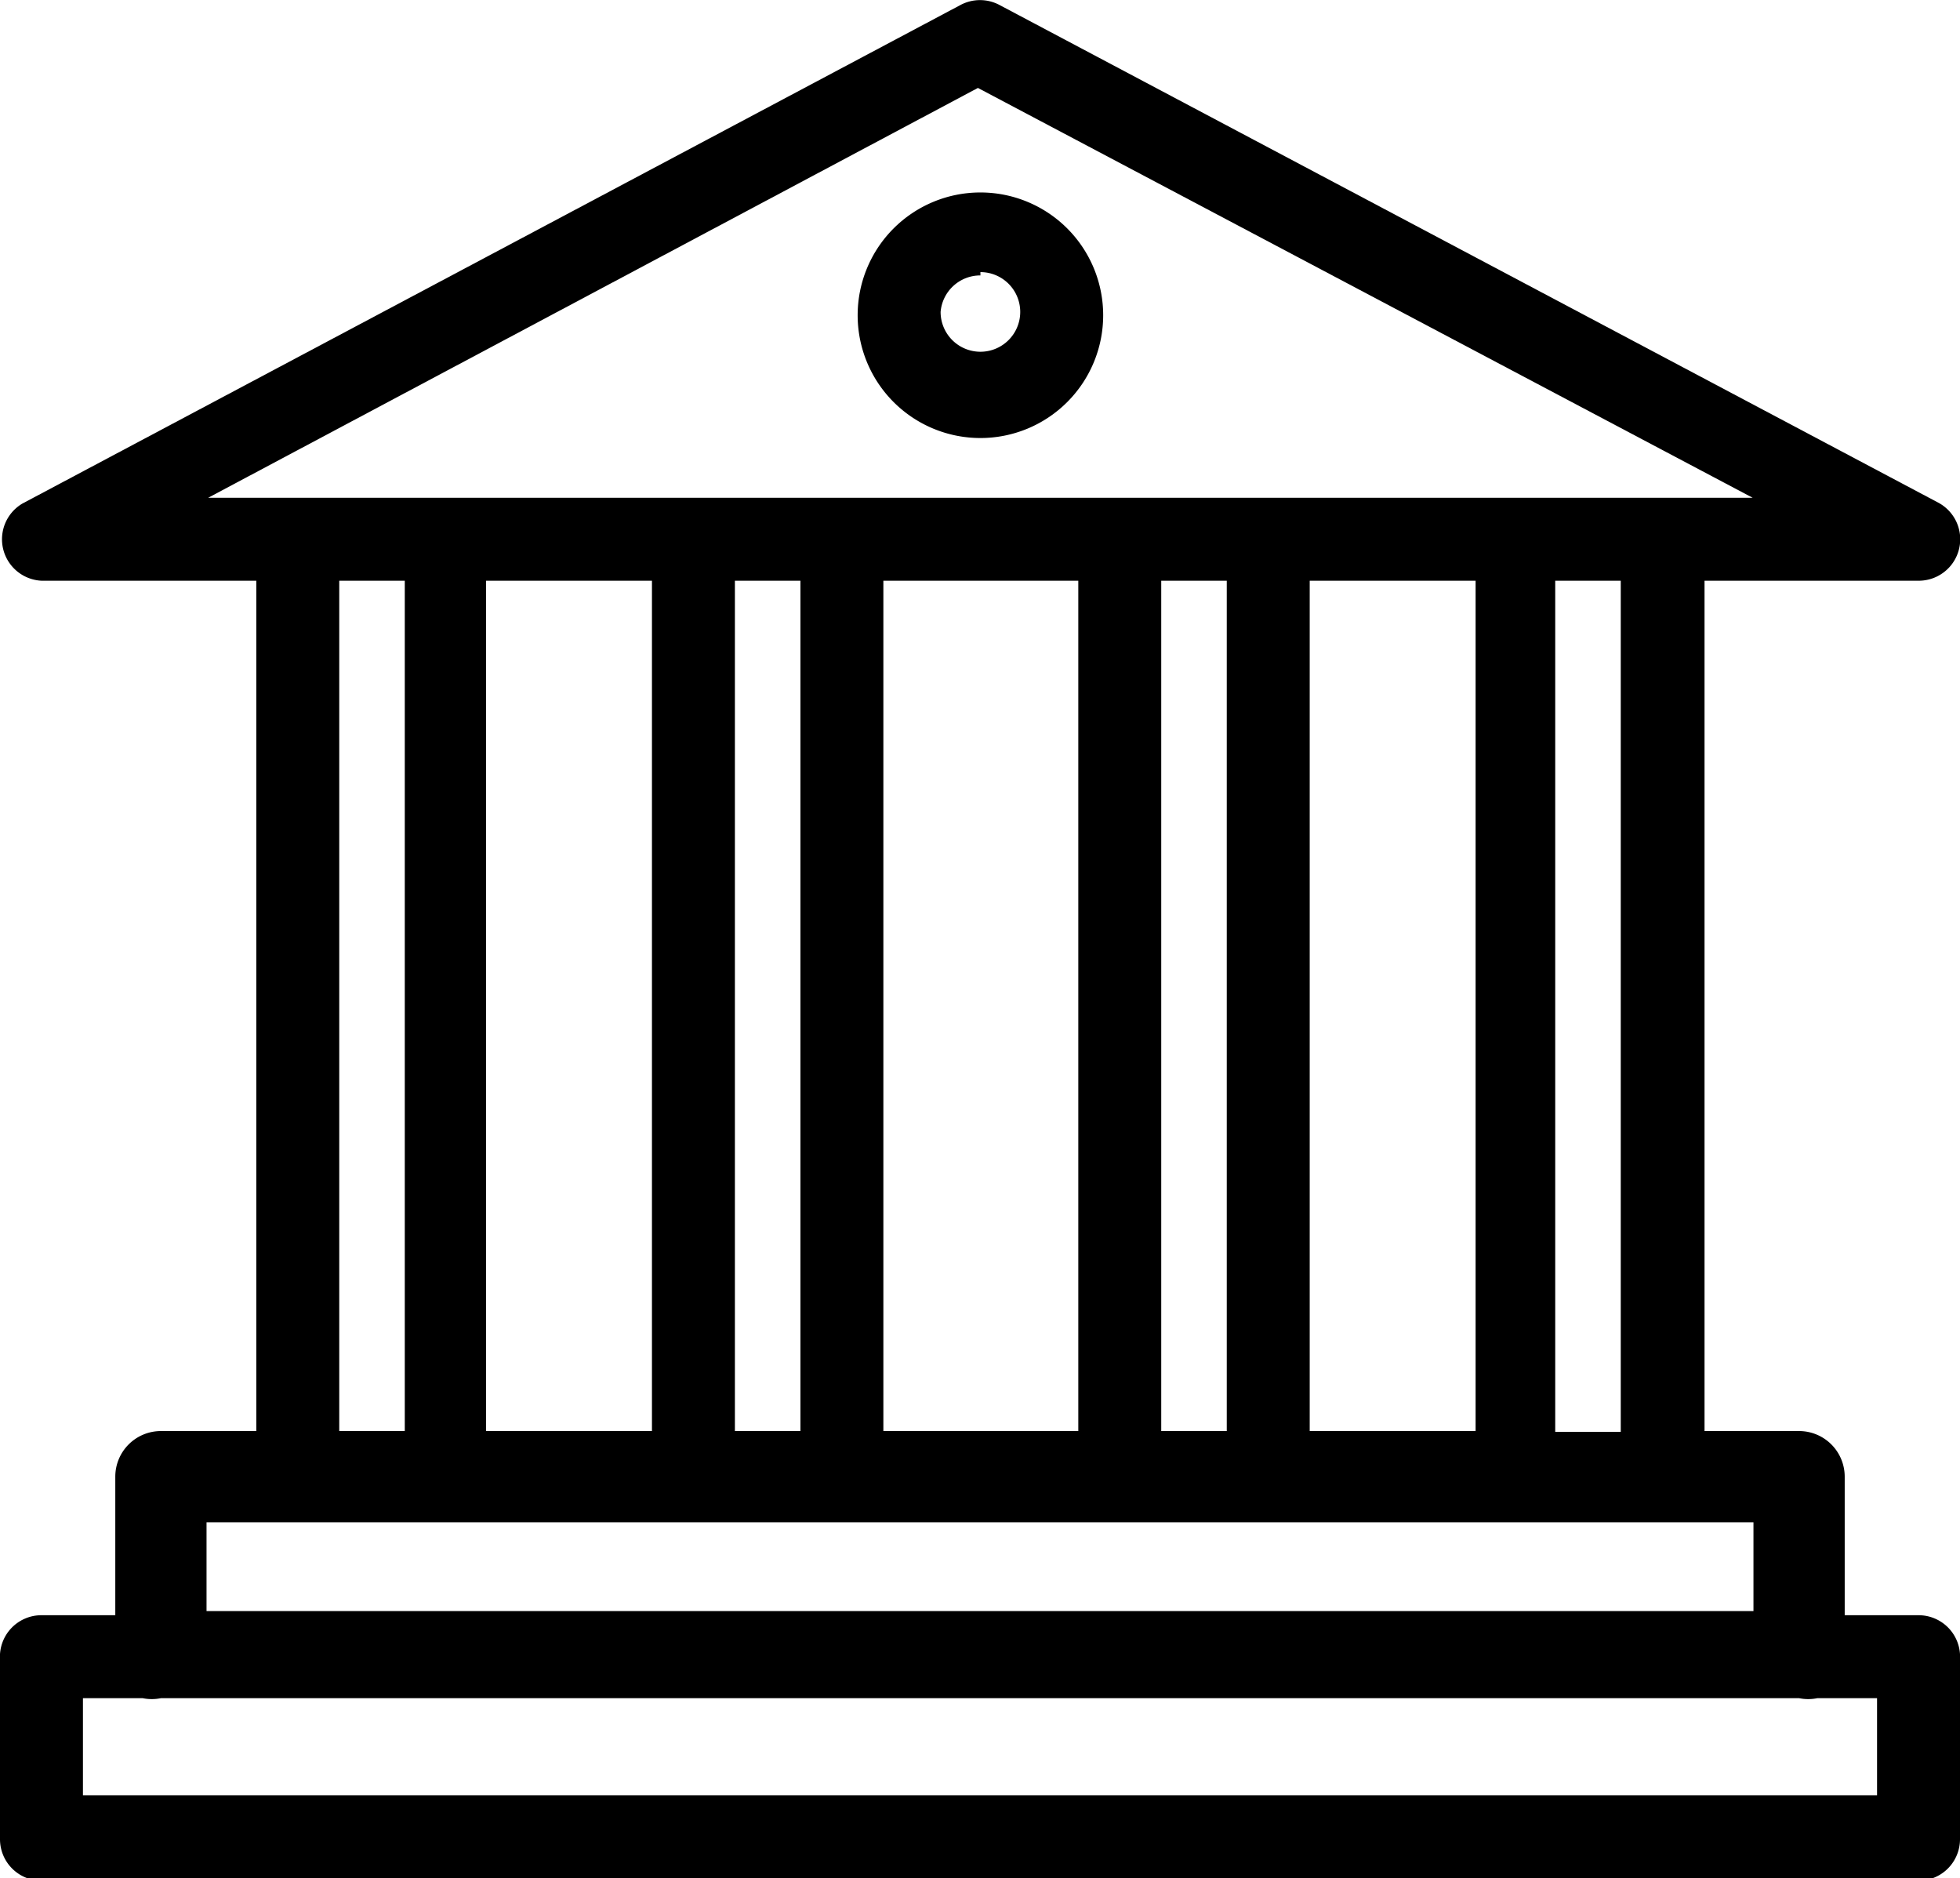 <?xml version="1.0" encoding="UTF-8"?> <svg xmlns="http://www.w3.org/2000/svg" viewBox="0 0 23.63 22.64"><title></title><g data-name="Camada 2" id="Camada_2"><g data-name="Camada 1" id="Camada_1-2"><path d="M23.13,19.47h-.89V17.8a.55.55,0,0,0-.55-.55H20.55V7h2.59a.5.5,0,0,0,.23-.94L12.05.06a.5.5,0,0,0-.47,0L.27,6.07A.5.5,0,0,0,.5,7H3.09V17.25H1.94a.55.55,0,0,0-.55.55v1.67H.5A.5.5,0,0,0,0,20v2.17a.5.5,0,0,0,.5.5H23.13a.5.5,0,0,0,.5-.5V20A.5.5,0,0,0,23.13,19.47Zm-3.59-2.21h-.79V7h.79ZM7.86,7V17.25h-2V7Zm1,0h.79V17.25H8.86Zm1.79,0H13V17.25H10.65ZM14,7h.79V17.25H14Zm1.79,0h2V17.25h-2Zm-4-5.94L21.13,6H2.51ZM4.09,7h.79V17.25H4.09ZM2.49,18.35H21.14v1.07H2.49Zm20.14,3.29H1V20.47h.72a.55.55,0,0,0,.22,0H21.69a.55.55,0,0,0,.22,0h.72Z"></path><path d="M11.82,5.28A1.48,1.48,0,1,0,10.34,3.8,1.48,1.48,0,0,0,11.82,5.28Zm0-2a.48.48,0,1,1-.48.48A.48.48,0,0,1,11.82,3.32Z"></path></g></g></svg> 